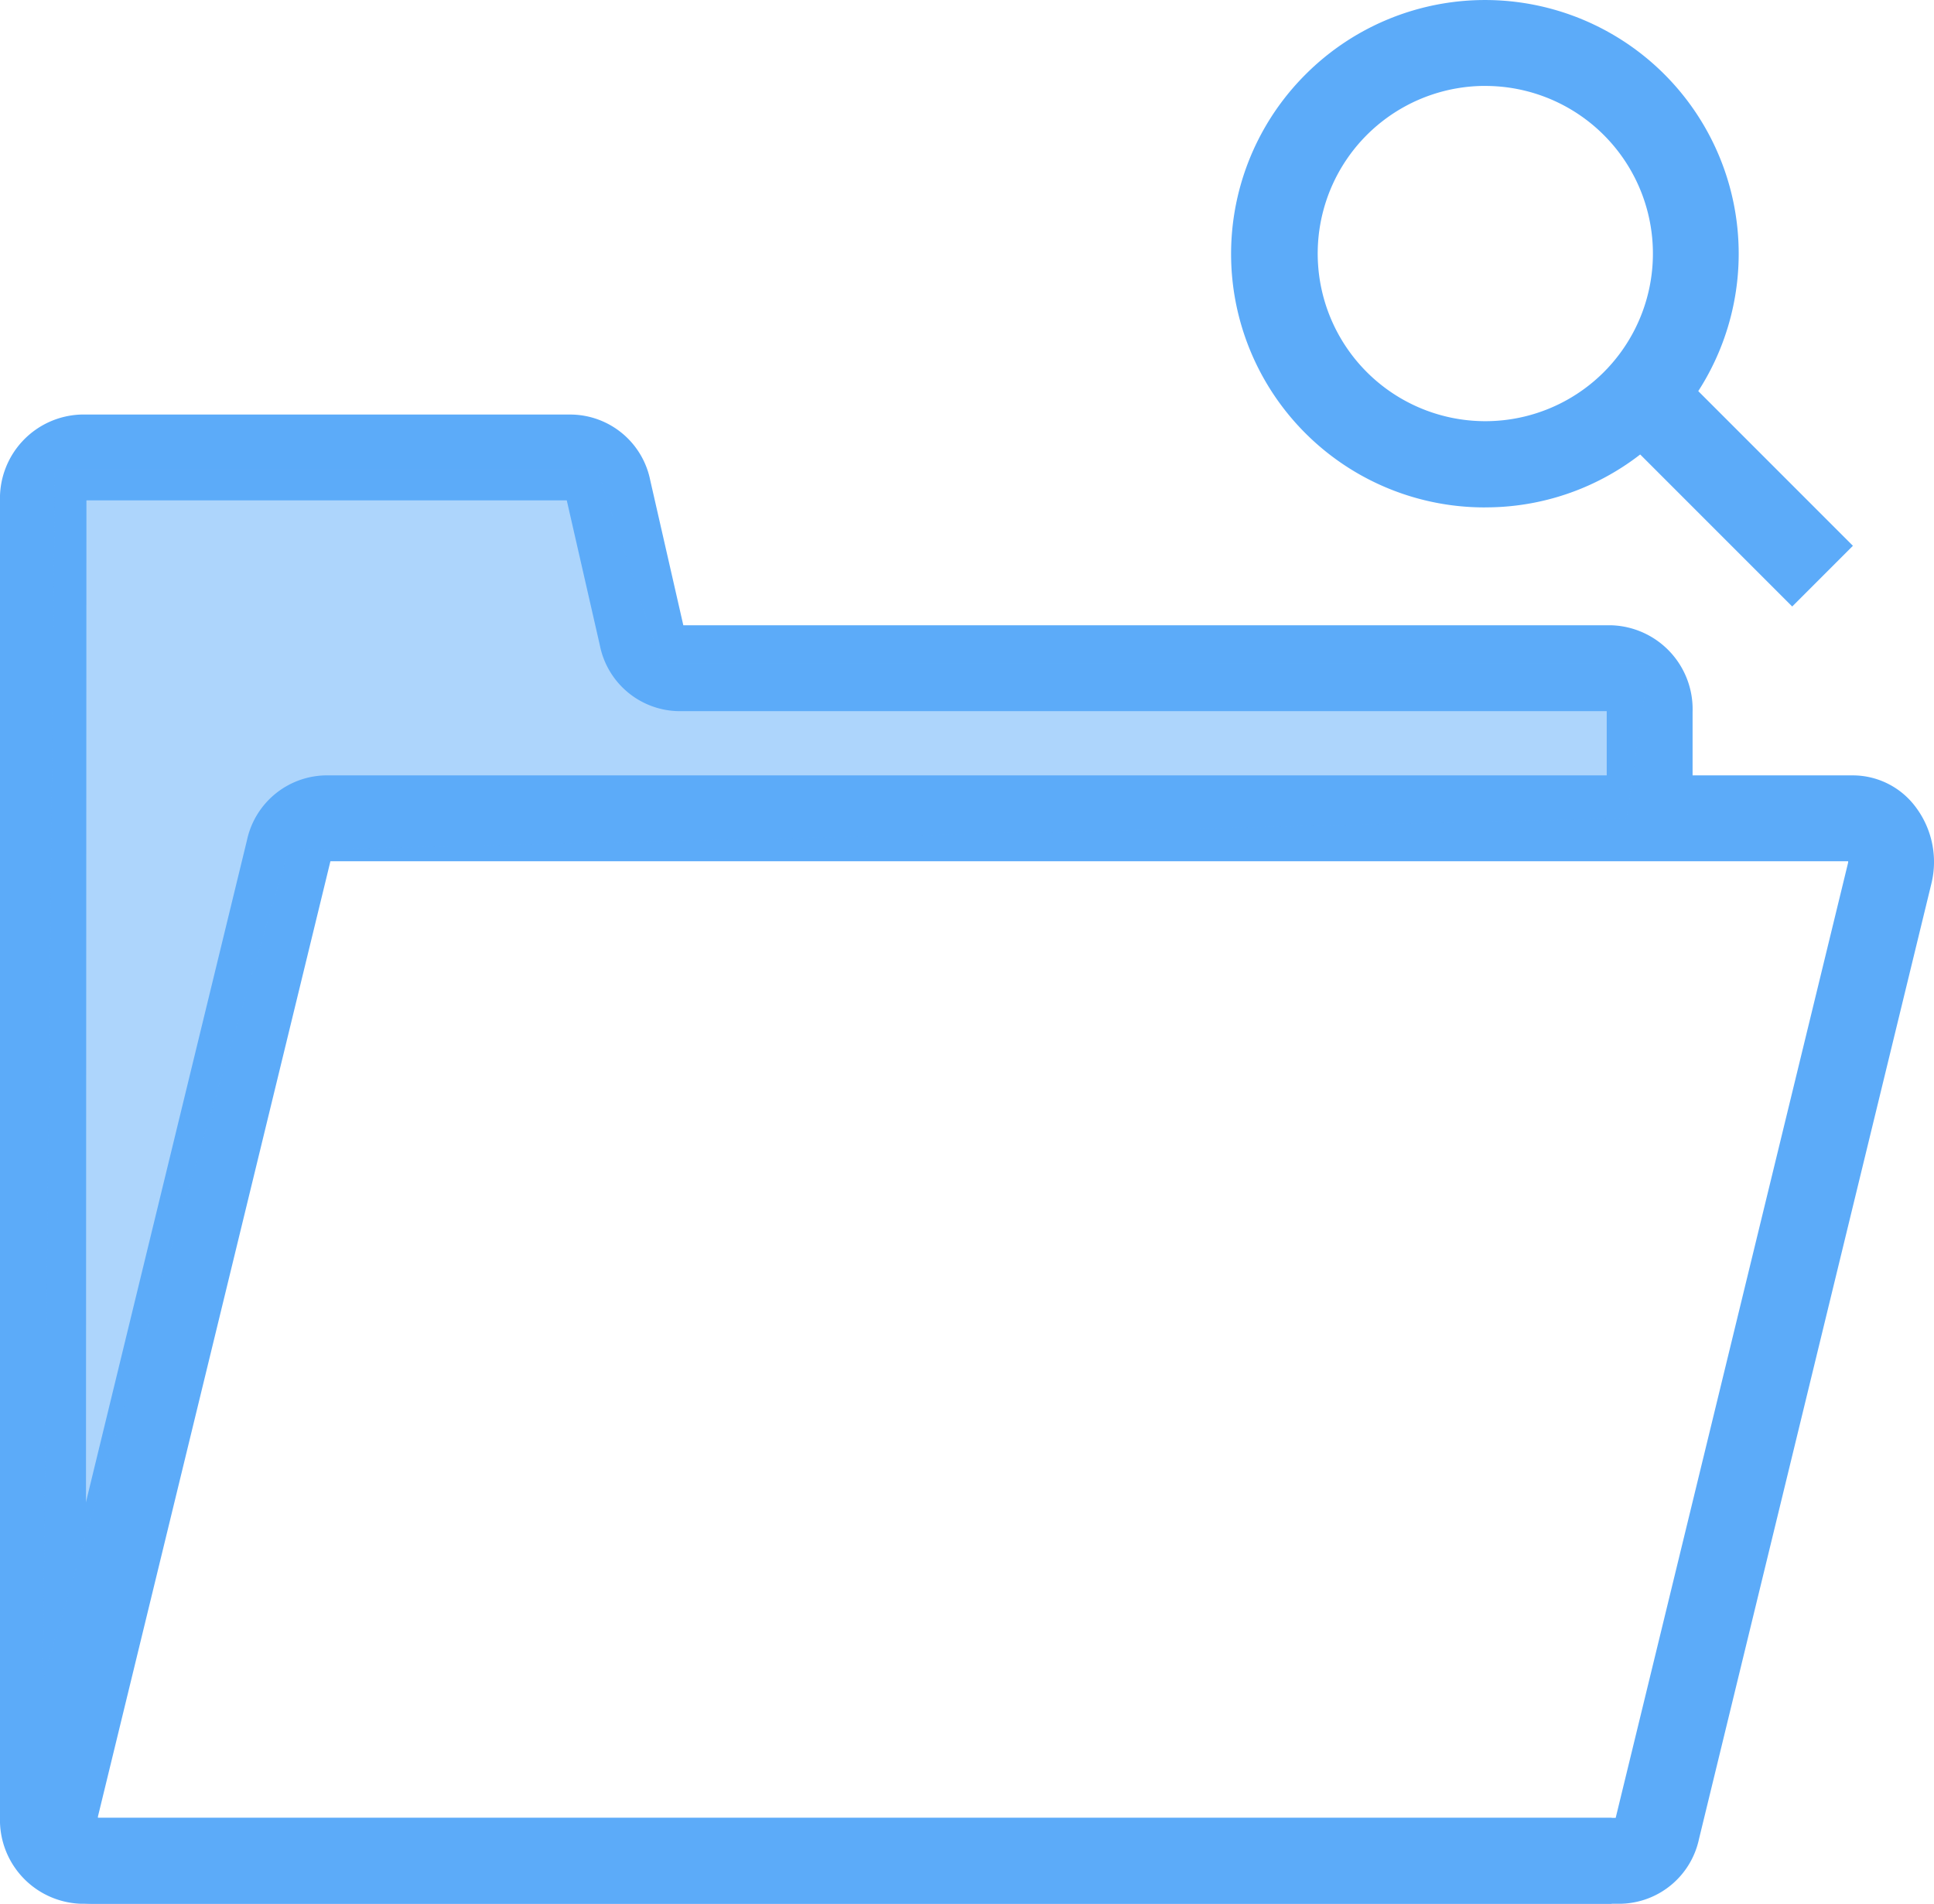 <svg id="Group_4690" data-name="Group 4690" xmlns="http://www.w3.org/2000/svg" xmlns:xlink="http://www.w3.org/1999/xlink" width="47.305" height="46.561" viewBox="0 0 47.305 46.561">
  <defs>
    <clipPath id="clip-path">
      <rect id="Rectangle_1273" data-name="Rectangle 1273" width="47.305" height="46.561" fill="none"/>
    </clipPath>
    <clipPath id="clip-path-2">
      <rect id="Rectangle_1272" data-name="Rectangle 1272" width="47.305" height="46.561" transform="translate(0 0)" fill="none"/>
    </clipPath>
    <clipPath id="clip-path-3">
      <rect id="Rectangle_1269" data-name="Rectangle 1269" width="39.297" height="29.618" transform="translate(1.05 11.479)" fill="none"/>
    </clipPath>
  </defs>
  <g id="Group_4689" data-name="Group 4689" clip-path="url(#clip-path)">
    <g id="Group_4688" data-name="Group 4688">
      <g id="Group_4687" data-name="Group 4687" clip-path="url(#clip-path-2)">
        <path id="Path_21490" data-name="Path 21490" d="M39.421,46.561H1.977A2.051,2.051,0,0,1,0,44.447V12.252a2.051,2.051,0,0,1,1.977-2.113H13.985a2,2,0,0,1,1.92,1.609l.809,3.545H39.421A2.052,2.052,0,0,1,41.4,17.407V19.42H39.3V17.407a.033.033,0,0,1,0-.014H16.592a2,2,0,0,1-1.92-1.611l-.809-3.544H2.114L2.1,44.447a.033.033,0,0,1,0,.014H39.421Z" fill="#5cabf9"/>
        <path id="Path_21491" data-name="Path 21491" d="M39.644,46.561H2.272a1.923,1.923,0,0,1-1.514-.752,2.23,2.23,0,0,1-.4-1.9L6.042,20.544a2.005,2.005,0,0,1,1.913-1.58H45.328a1.917,1.917,0,0,1,1.512.752,2.232,2.232,0,0,1,.4,1.9L41.556,44.981a2,2,0,0,1-1.912,1.58m-37.249-2.1H39.519L45.2,21.116a.166.166,0,0,0,.005-.052H8.082L2.4,44.409a.166.166,0,0,0-.005.052" fill="#5cabf9"/>
        <g id="Group_4683" data-name="Group 4683" opacity="0.5" style="mix-blend-mode: normal;isolation: isolate">
          <g id="Group_4682" data-name="Group 4682">
            <g id="Group_4681" data-name="Group 4681" clip-path="url(#clip-path-3)">
              <path id="Path_21492" data-name="Path 21492" d="M1.05,41.1,1.344,11.48H14.607l1.576,4.74H40.347l-.565,3.795-32.719.778Z" fill="#5cabf9"/>
            </g>
          </g>
        </g>
        <path id="Path_21494" data-name="Path 21494" d="M36.323,12.41A6.2,6.2,0,0,1,31.936,1.818a6.2,6.2,0,1,1,8.775,8.774h0a6.164,6.164,0,0,1-4.388,1.817m0-10.308a4.1,4.1,0,1,0,2.9,7.006h0a4.1,4.1,0,0,0-2.9-7.005" fill="#5cabf9"/>
        <rect id="Rectangle_1271" data-name="Rectangle 1271" width="2.1" height="6.259" transform="translate(39.411 10.408) rotate(-45)" fill="#5cabf9"/>
      </g>
    </g>
  </g>
</svg>
